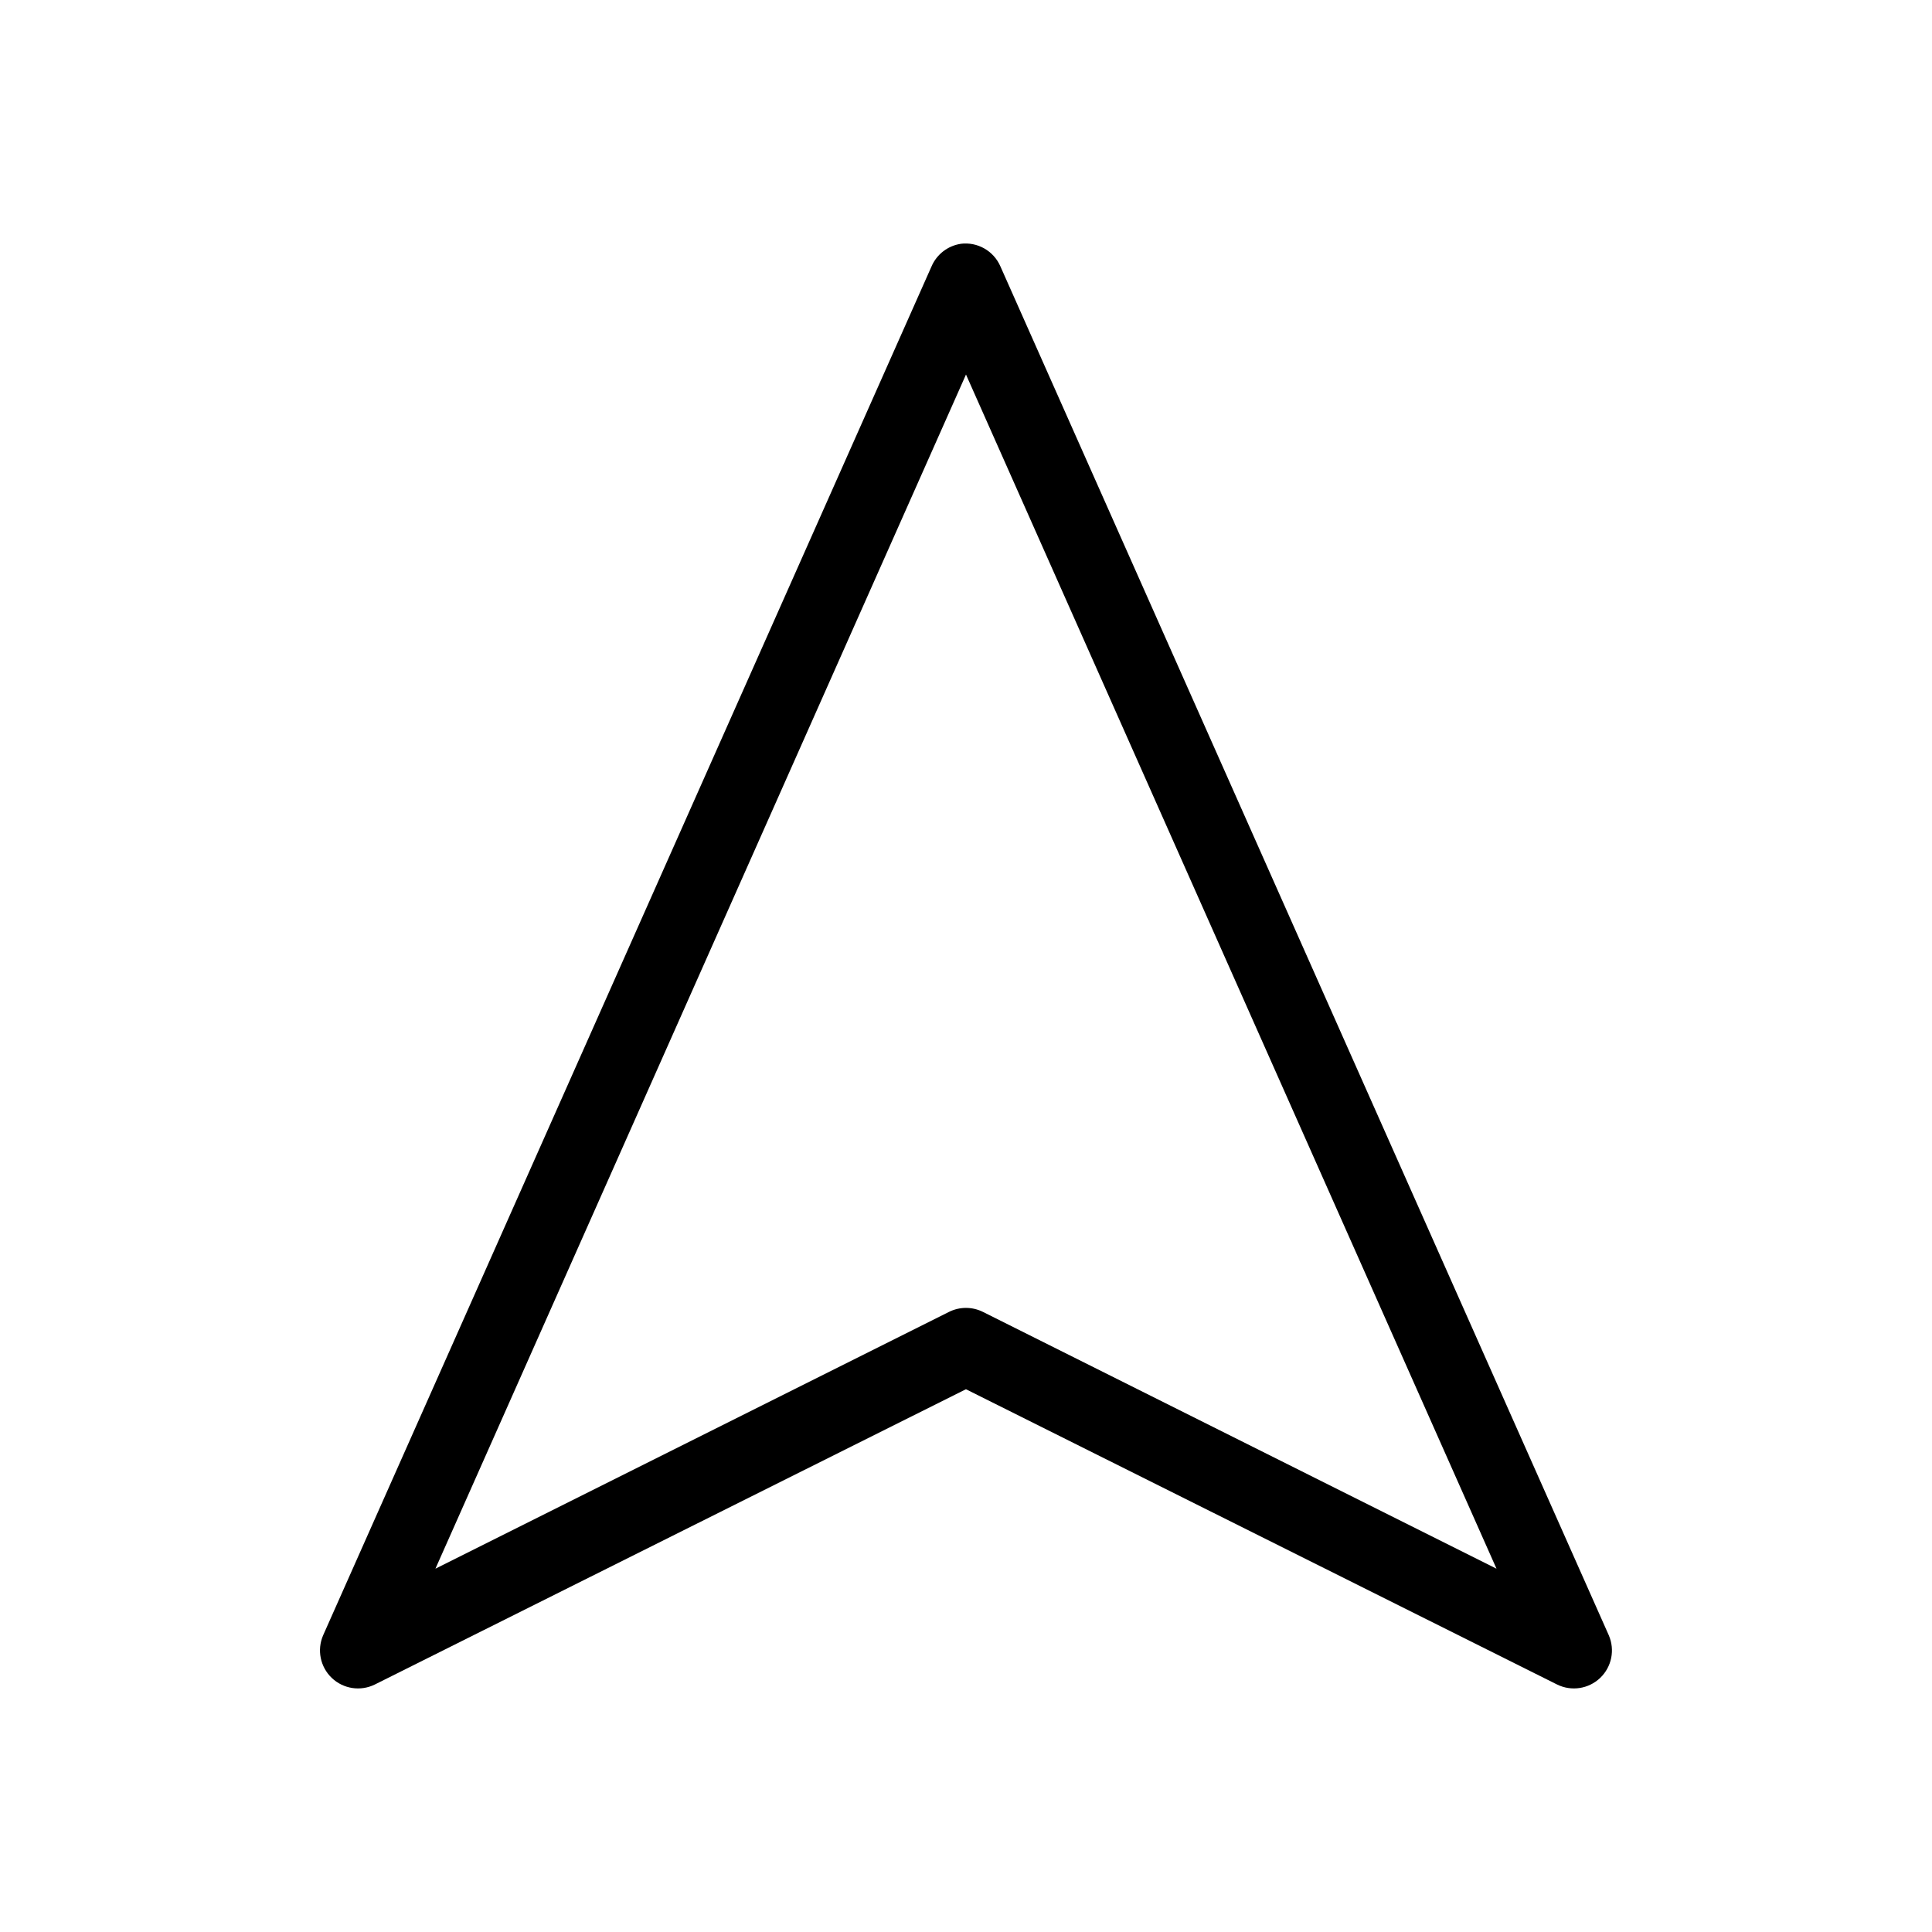 <?xml version="1.0" encoding="UTF-8"?>
<!-- The Best Svg Icon site in the world: iconSvg.co, Visit us! https://iconsvg.co -->
<svg fill="#000000" width="800px" height="800px" version="1.1" viewBox="144 144 512 512" xmlns="http://www.w3.org/2000/svg">
 <path d="m398.58 208.62c-3.43 0.531-6.344 2.793-7.715 5.984l-161.22 362.74c-1.695 3.879-0.785 8.402 2.277 11.324 3.062 2.918 7.625 3.617 11.418 1.742l156.65-78.25 156.65 78.25h0.004c3.793 1.875 8.355 1.176 11.418-1.742 3.062-2.922 3.973-7.445 2.277-11.324l-161.22-362.75c-1.789-4.121-6.09-6.562-10.547-5.981zm1.418 34.637 140.59 316.46-136.03-68.016h-0.004c-2.867-1.457-6.262-1.457-9.129 0l-136.03 68.016z"/>
</svg>